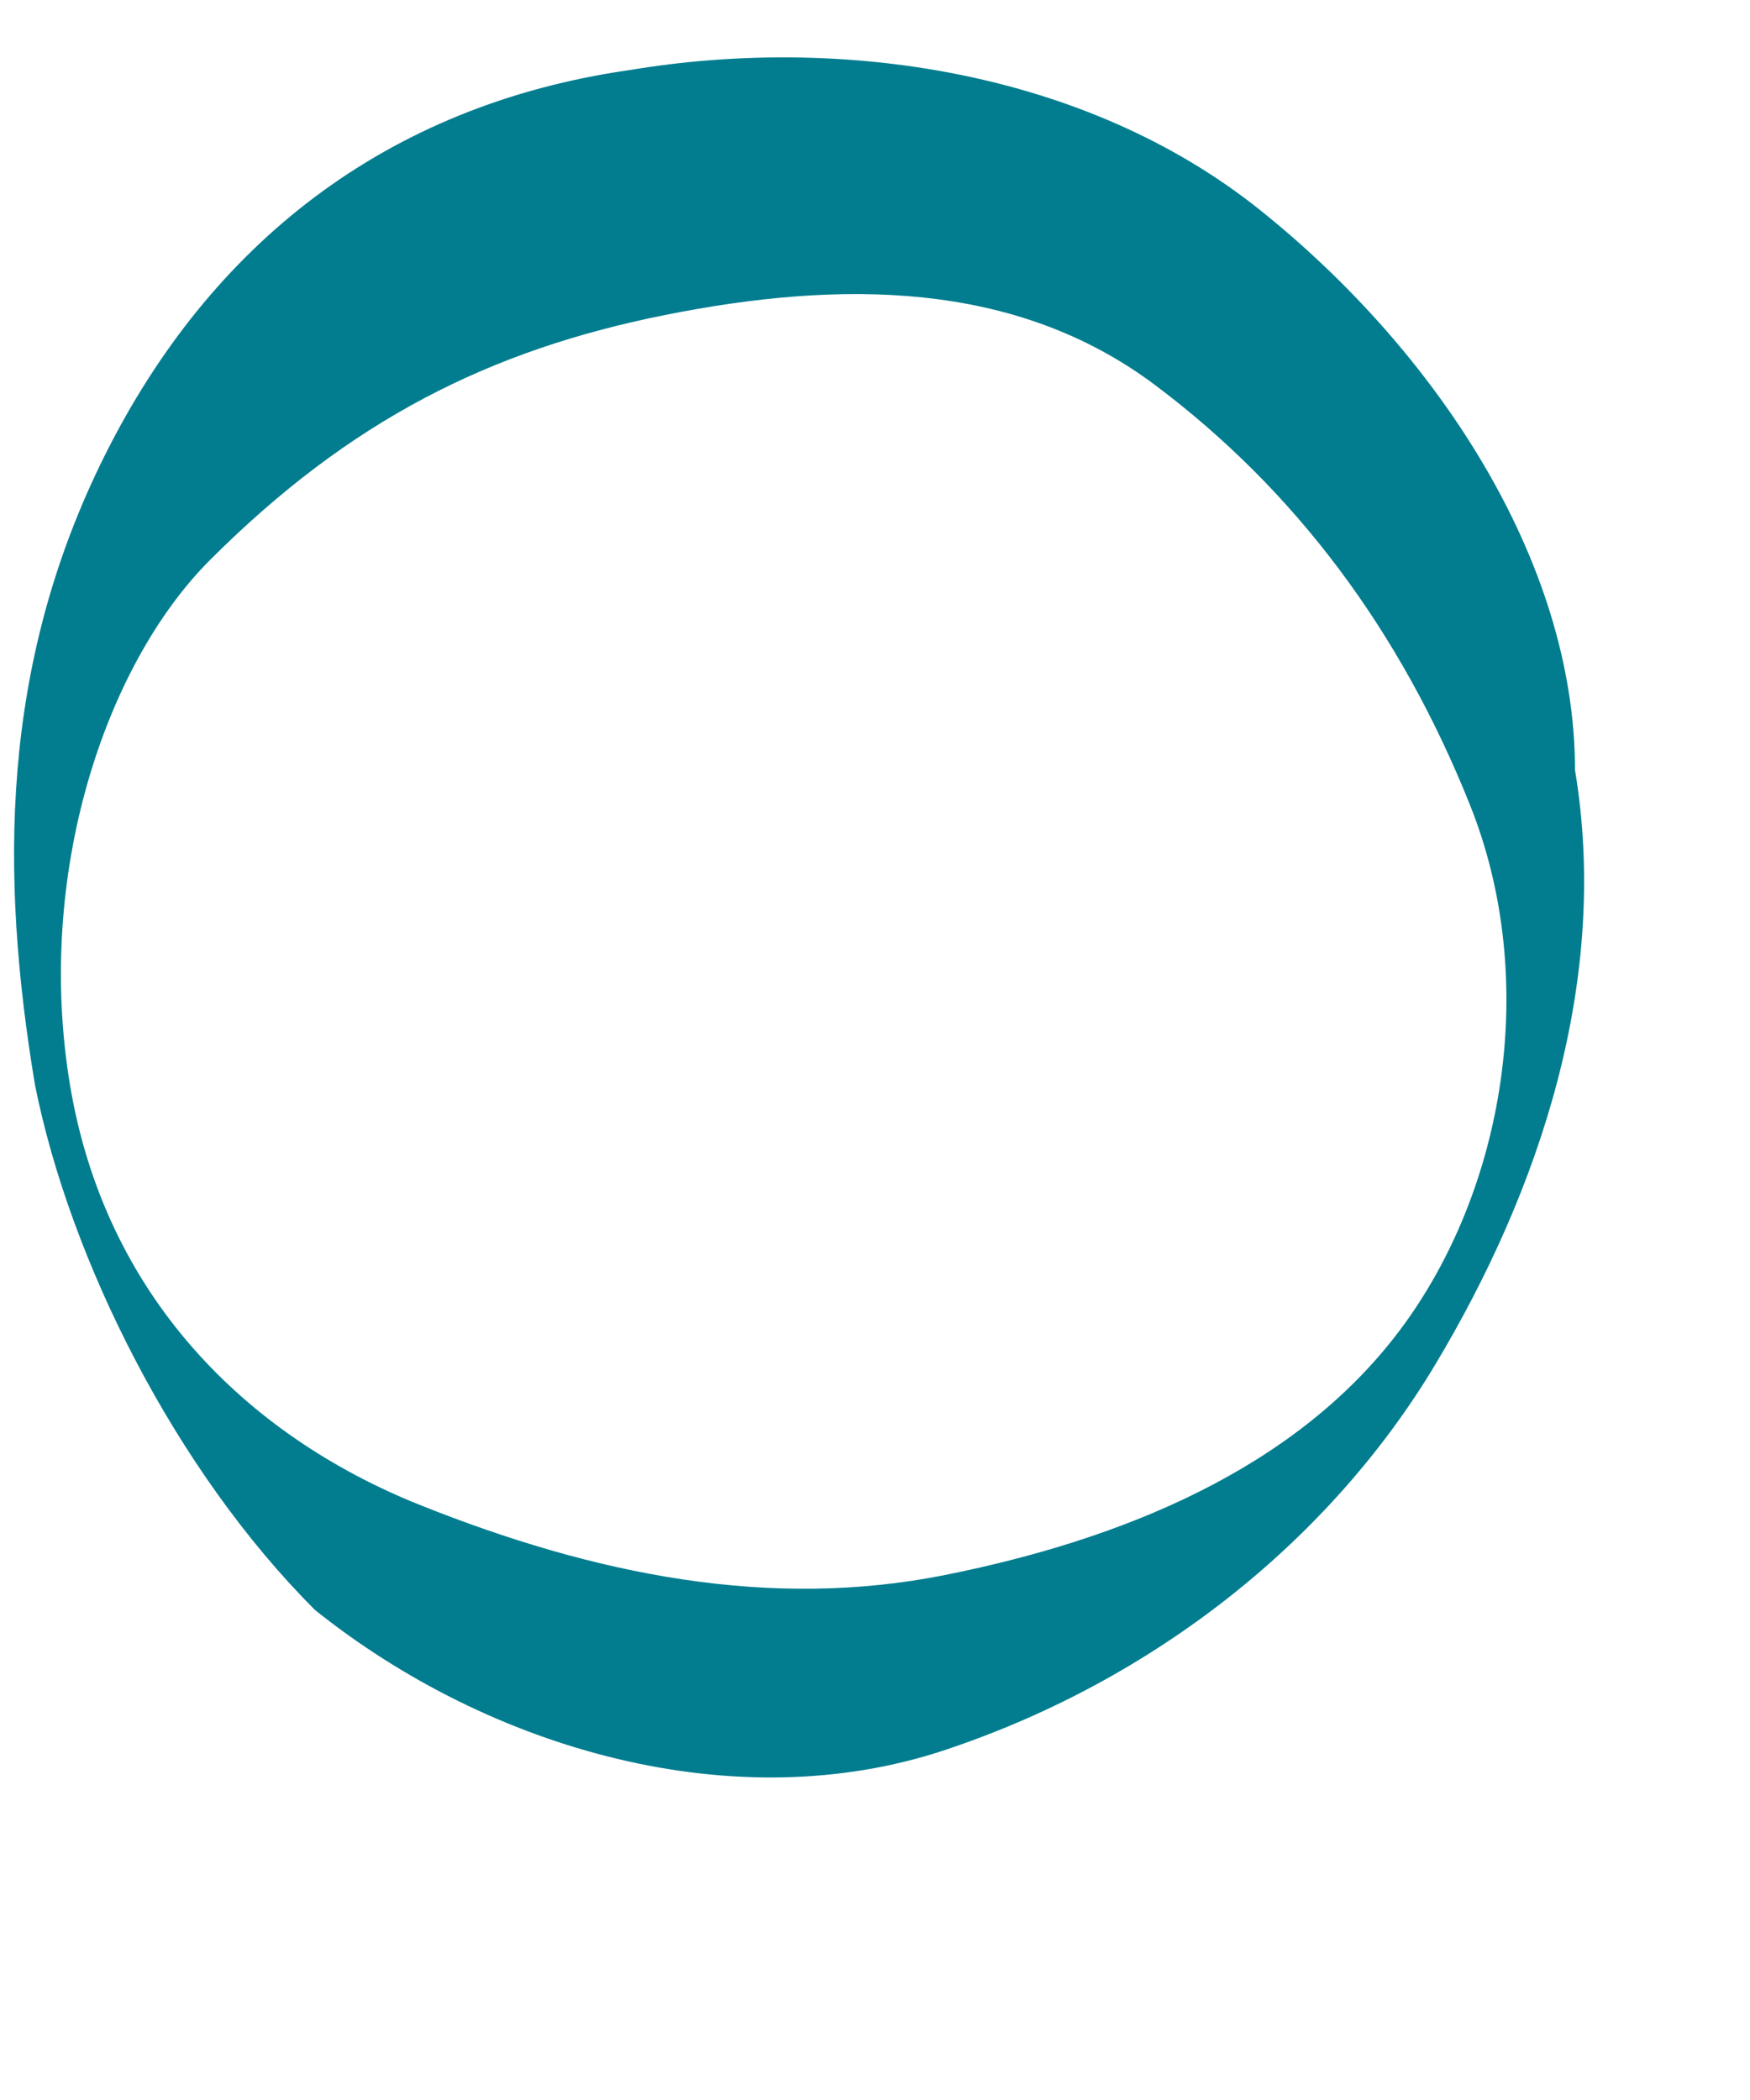 <svg width="5" height="6" viewBox="0 0 5 6" fill="none" xmlns="http://www.w3.org/2000/svg">
<path d="M0.1 3.1C-3.13297e-05 2.5 -3.1054e-05 1.9 0.3 1.3C0.6 0.7 1.1 0.3 1.8 0.2C2.4 0.1 3.1 0.2 3.6 0.6C4.1 1 4.5 1.6 4.5 2.2C4.6 2.8 4.4 3.4 4.1 3.9C3.8 4.4 3.3 4.8 2.7 5C2.1 5.2 1.4 5 0.9 4.6C0.5 4.2 0.2 3.6 0.1 3.1ZM0.2 3.1C0.3 3.7 0.7 4.1 1.2 4.3C1.7 4.5 2.2 4.6 2.7 4.5C3.2 4.4 3.7 4.2 4 3.8C4.3 3.4 4.4 2.8 4.2 2.3C4 1.8 3.7 1.4 3.3 1.1C2.9 0.8 2.4 0.8 1.9 0.9C1.4 1 1 1.2 0.6 1.6C0.3 1.9 0.1 2.5 0.2 3.1Z" fill="#017D8F"/>
</svg>
